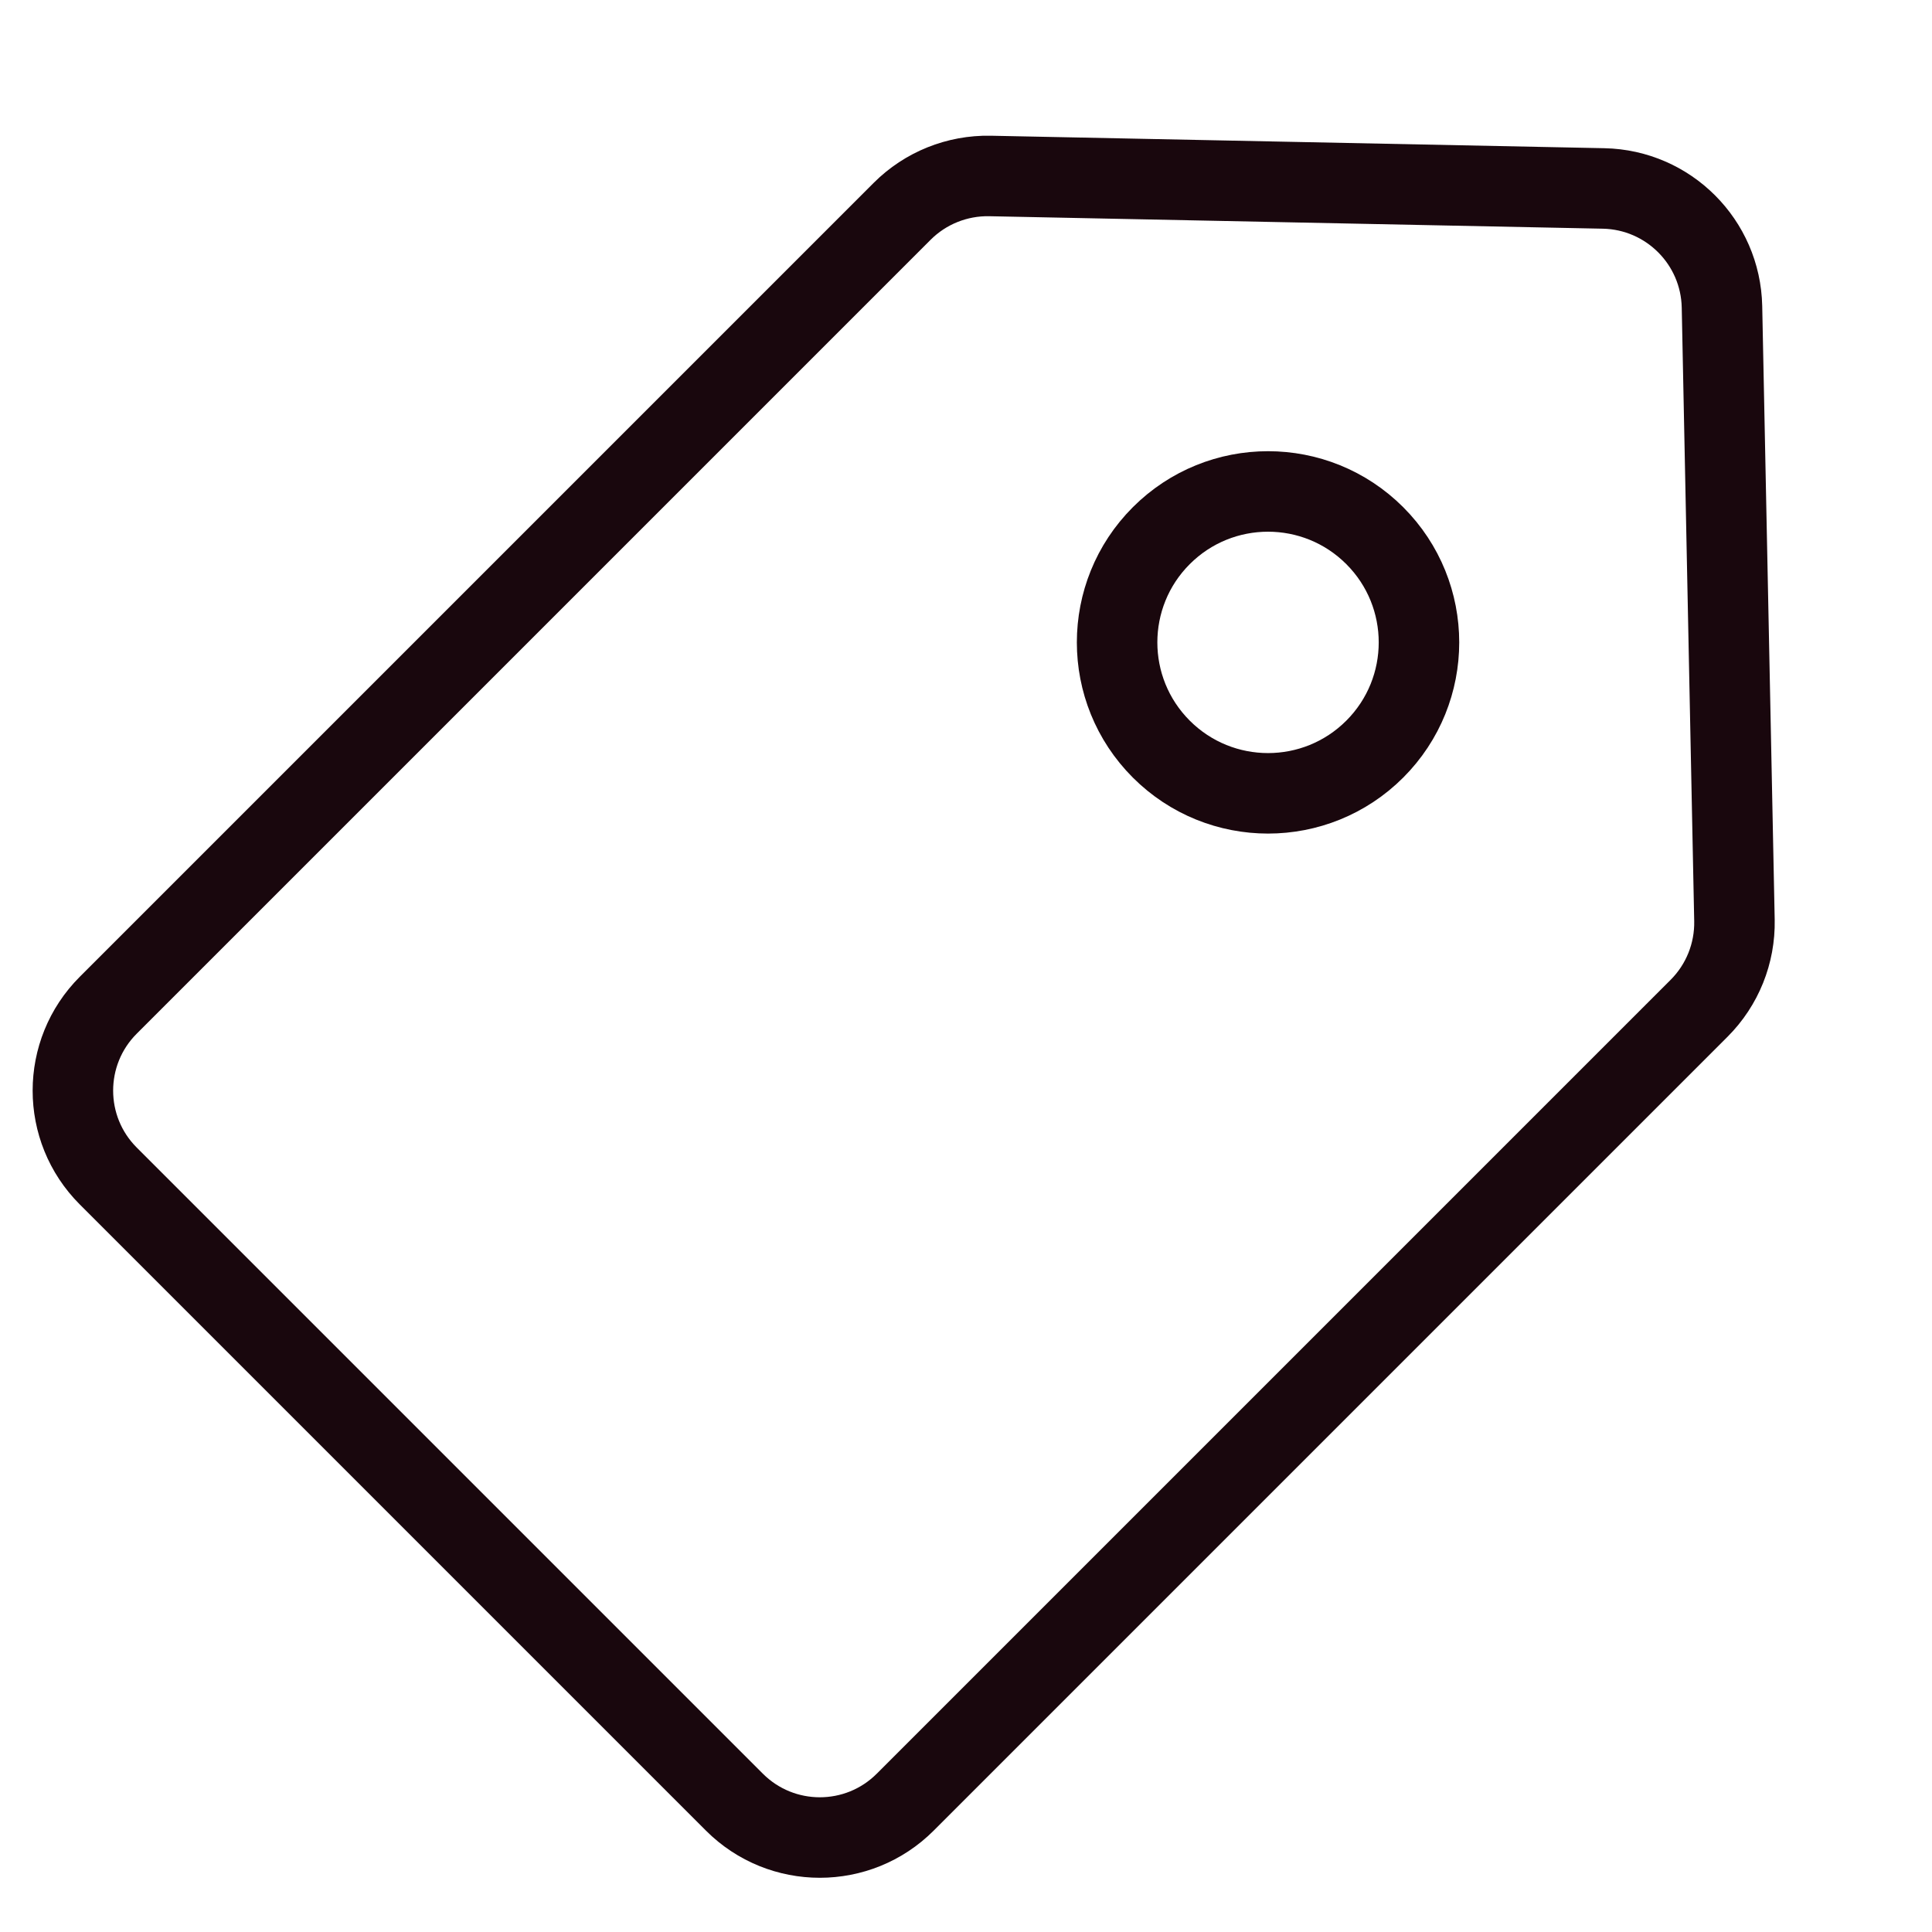 <svg xmlns="http://www.w3.org/2000/svg" fill="none" viewBox="0 0 24 24" height="24" width="24">
<g clip-path="url(#clip0_523_14406)">
<path stroke="#19070D" d="M19.921 2.341C20.726 2.358 21.374 3.006 21.391 3.811L21.546 11.434C21.554 11.842 21.396 12.236 21.107 12.525L11.245 22.387C10.659 22.973 9.709 22.973 9.123 22.387L1.345 14.609C0.759 14.023 0.759 13.073 1.345 12.487L11.207 2.625C11.496 2.336 11.89 2.178 12.298 2.186L19.921 2.341Z"></path>
<circle stroke="#19070D" transform="rotate(45 15.752 7.98)" r="1.875" cy="7.98" cx="15.752"></circle>
</g>
<defs>
<clipPath id="clip0_523_14406">
<rect fill="white" height="24" width="24"></rect>
</clipPath>
</defs>
</svg>

